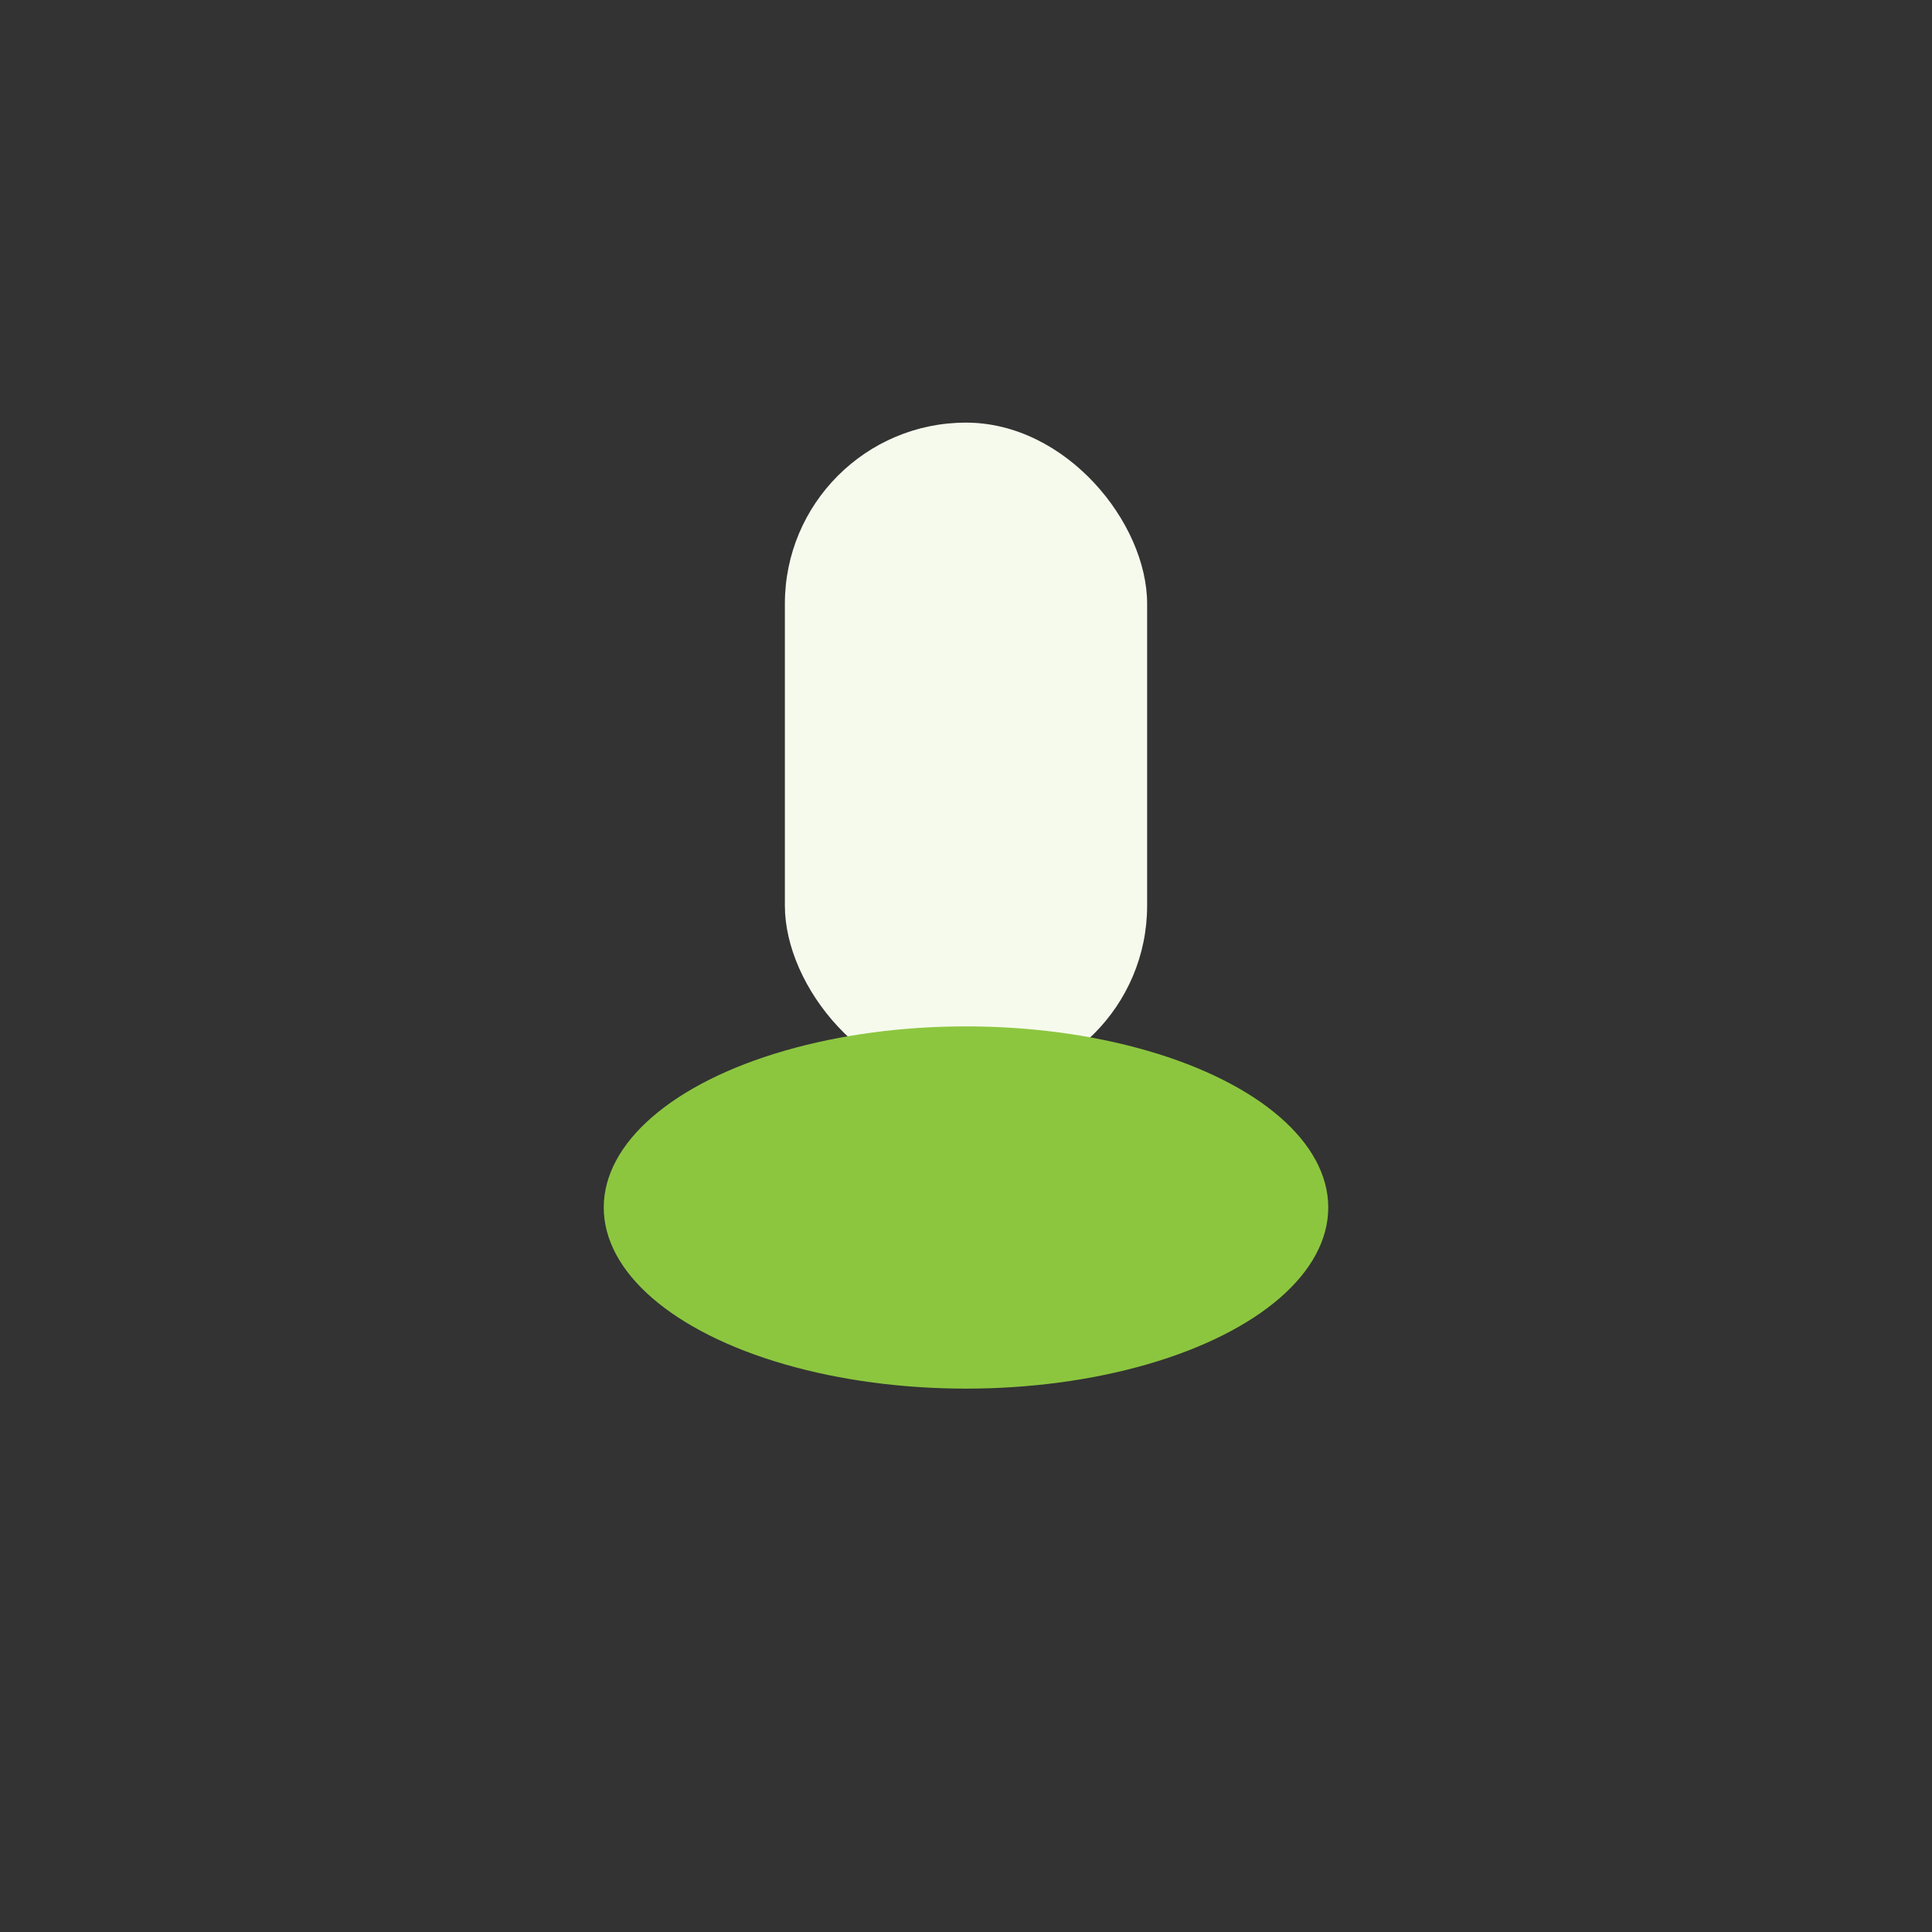 <?xml version="1.0" encoding="UTF-8"?>
<svg xmlns="http://www.w3.org/2000/svg" width="32" height="32" viewBox="0 0 32 32"><rect x="0" y="0" width="32" height="32" fill="#333333" stroke="none"/><rect x="13" y="7" width="6" height="11" rx="3" fill="#F6FAED"/><ellipse cx="16" cy="20" rx="6" ry="3" fill="#8CC63F"/></svg>